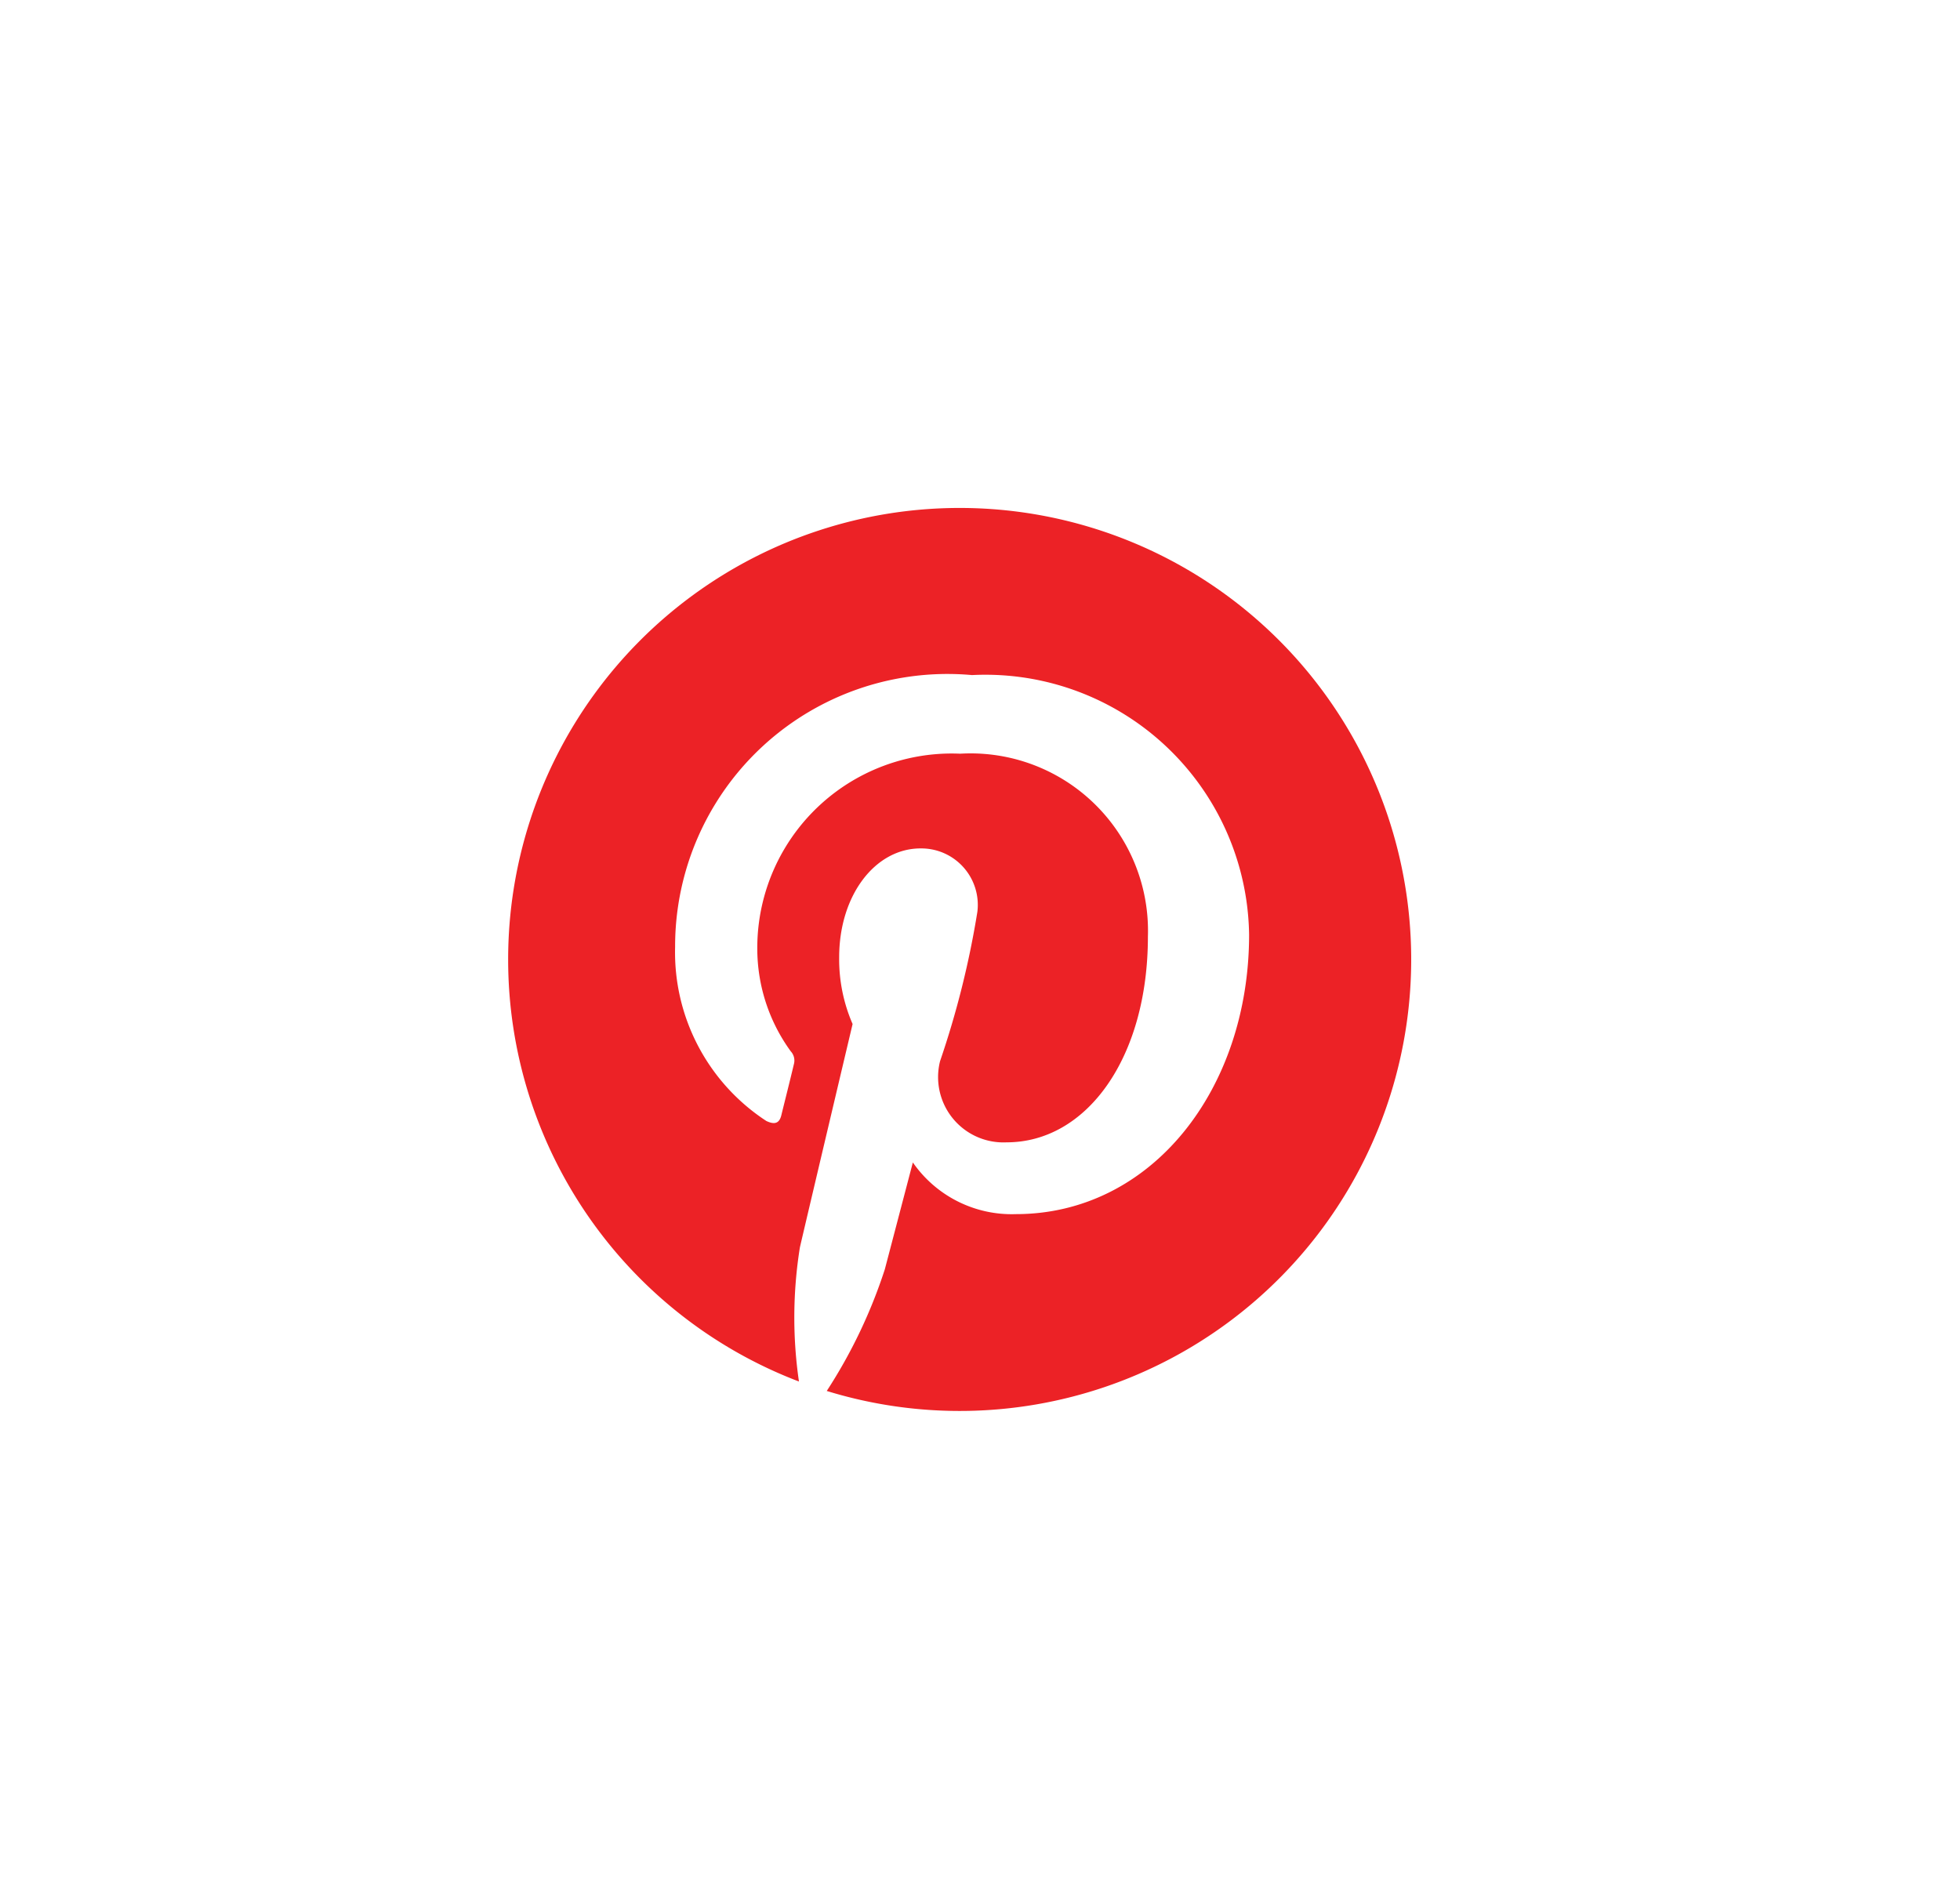 <svg xmlns="http://www.w3.org/2000/svg" width="27" height="26" viewBox="0 0 27 26">
  <g id="Group_7893" data-name="Group 7893" transform="translate(-451 -5)">
    <rect id="Rectangle_34" data-name="Rectangle 34" width="27" height="26" transform="translate(451 5)" fill="#fff" opacity="0"/>
    <path id="Icon_akar-pinterest-fill" data-name="Icon akar-pinterest-fill" d="M0,6.219a6.221,6.221,0,0,0,4.006,5.813,6.115,6.115,0,0,1,.013-1.848c.112-.483.726-3.077.726-3.077a2.236,2.236,0,0,1-.185-.919c0-.86.5-1.5,1.12-1.5a.778.778,0,0,1,.784.872A12.477,12.477,0,0,1,5.95,7.618a.9.9,0,0,0,.917,1.119c1.1,0,1.946-1.16,1.946-2.835A2.444,2.444,0,0,0,6.227,3.383,2.679,2.679,0,0,0,3.432,6.07a2.406,2.406,0,0,0,.461,1.413.187.187,0,0,1,.043.178c-.047.2-.152.616-.172.7-.027.113-.09.137-.207.082A2.774,2.774,0,0,1,2.3,6.047,3.752,3.752,0,0,1,6.39,2.3a3.633,3.633,0,0,1,3.817,3.575c0,2.134-1.345,3.851-3.213,3.851a1.657,1.657,0,0,1-1.419-.712s-.31,1.183-.386,1.472a7.079,7.079,0,0,1-.8,1.676A6.22,6.22,0,1,0,0,6.219Z" transform="translate(458 12)" fill="#ec2226"/>
  </g>
</svg>
